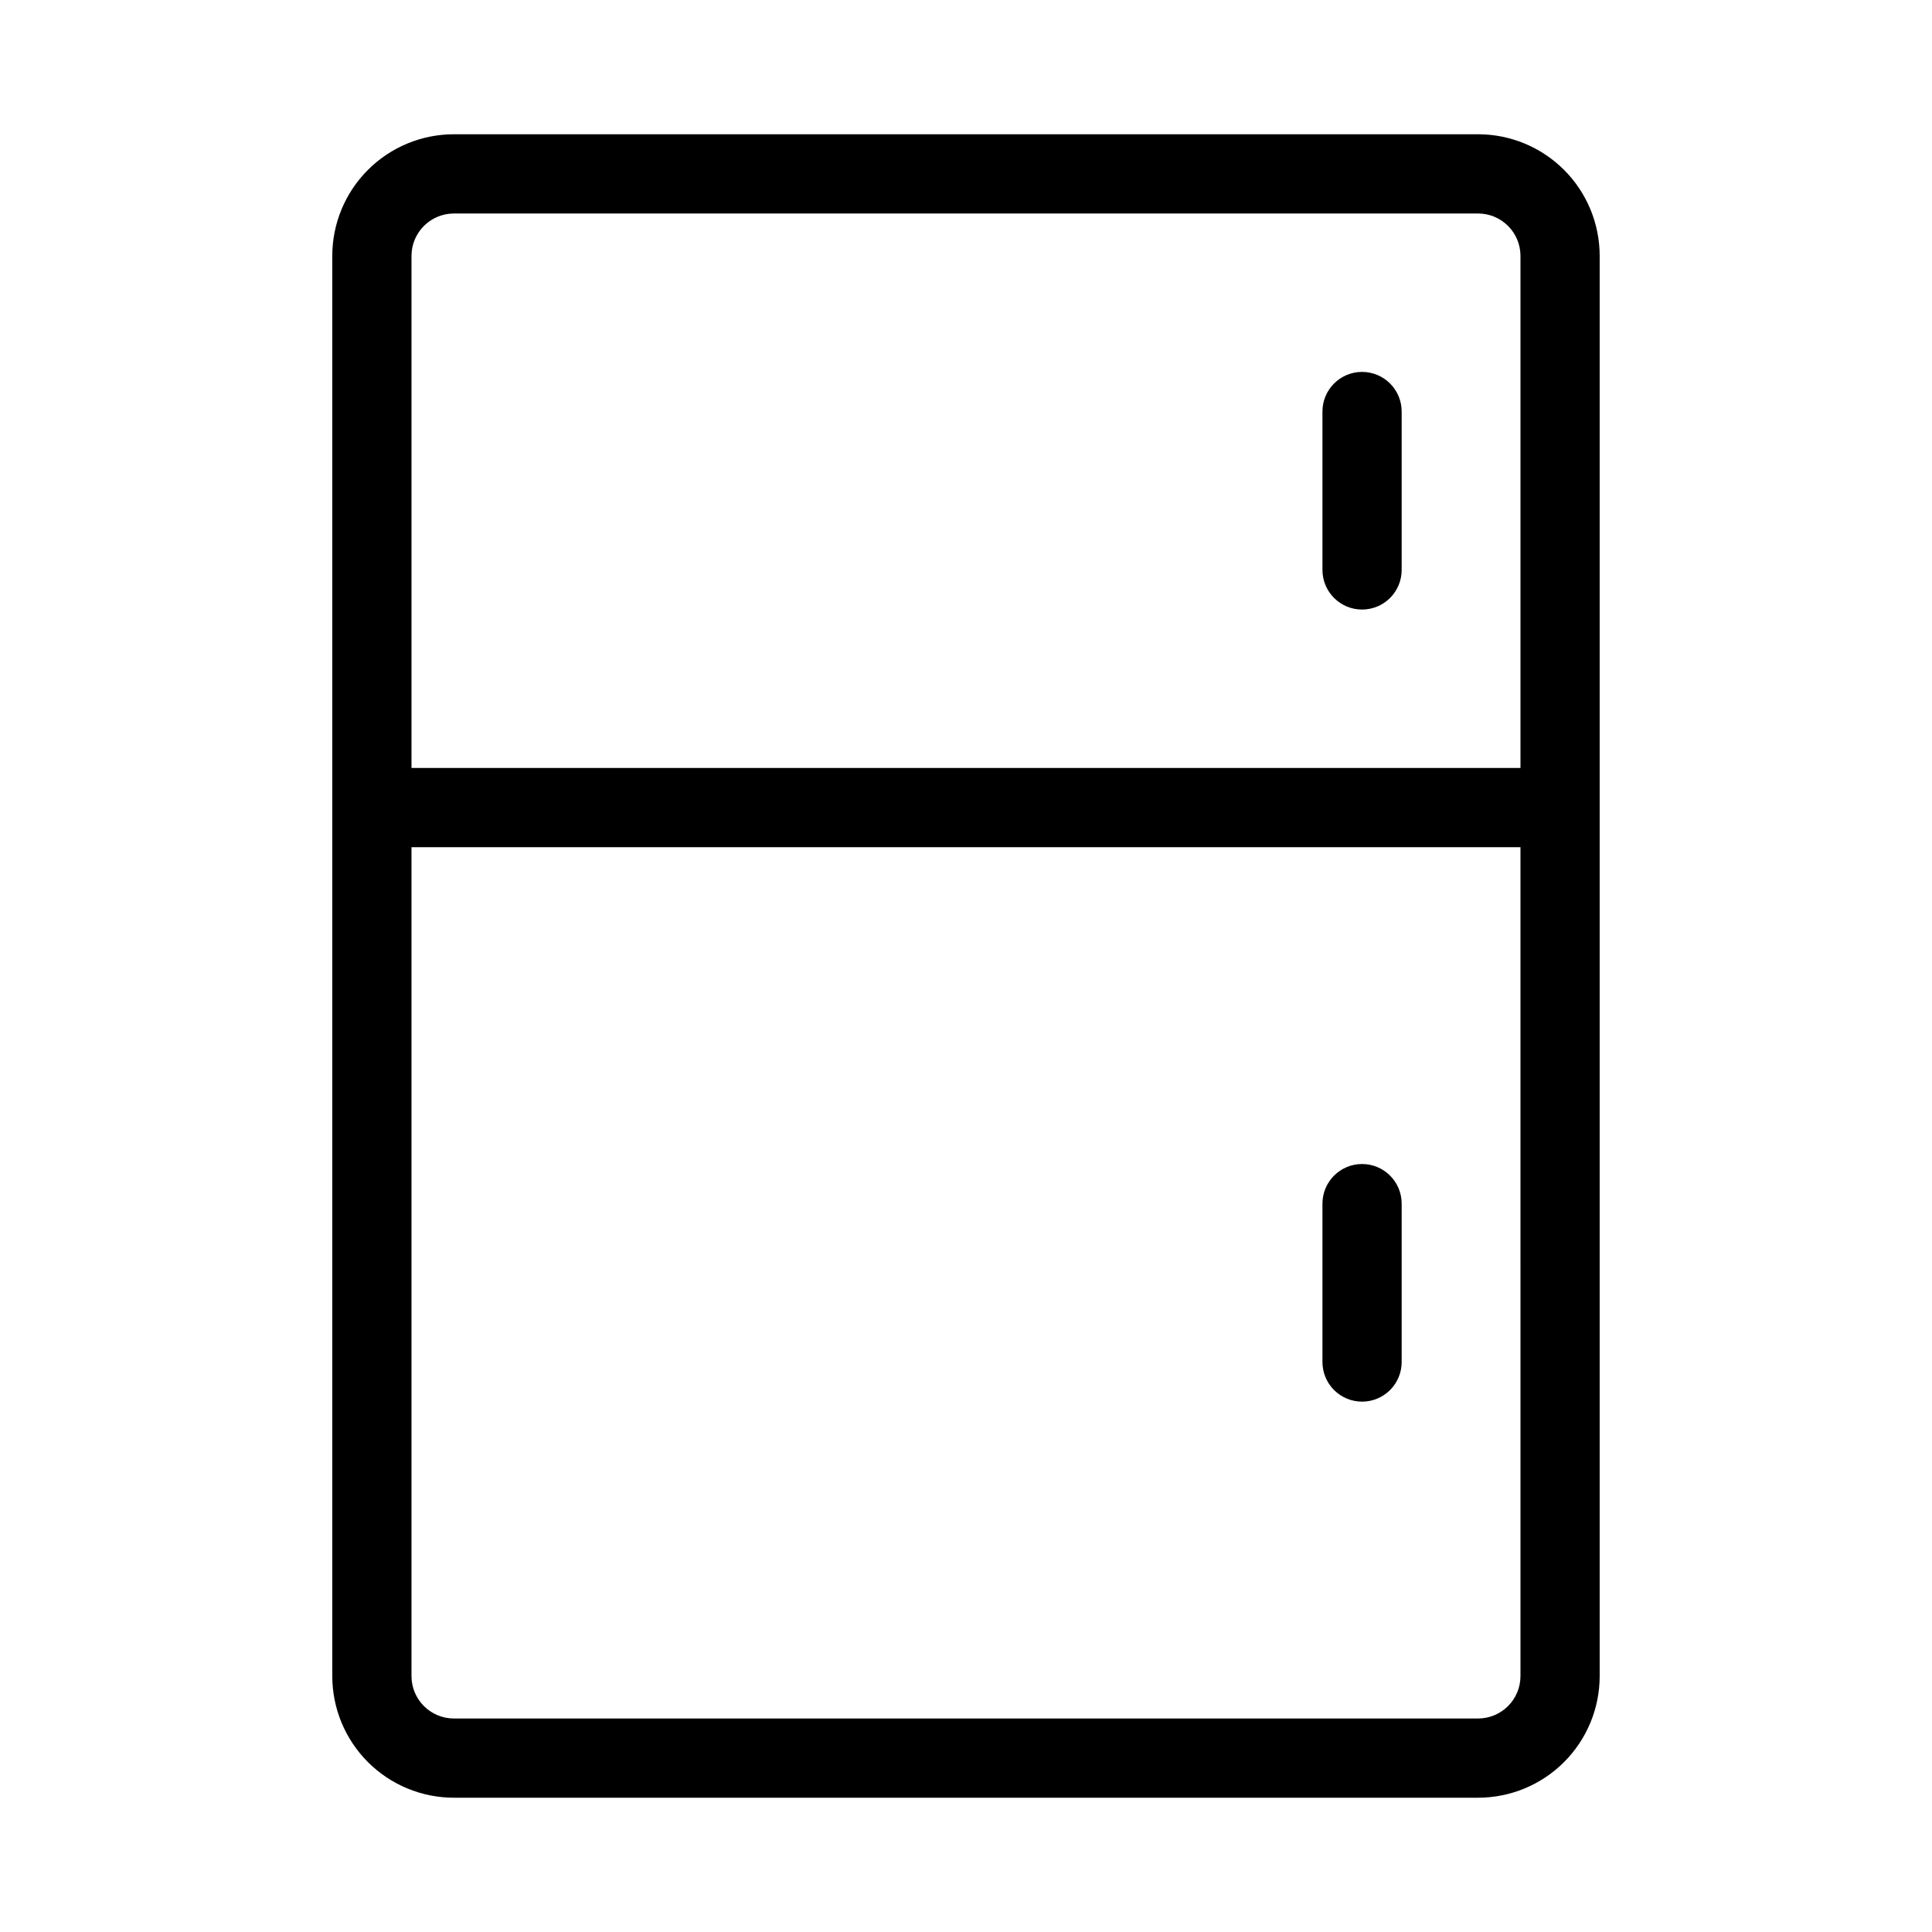 <?xml version="1.0" encoding="UTF-8"?>
<!-- Uploaded to: ICON Repo, www.iconrepo.com, Generator: ICON Repo Mixer Tools -->
<svg fill="#000000" width="800px" height="800px" version="1.1" viewBox="144 144 512 512" xmlns="http://www.w3.org/2000/svg">
 <g>
  <path d="m535.71 179.58h-271.43c-8.543 0.004-16.738 3.402-22.777 9.445-6.043 6.039-9.441 14.234-9.445 22.777v376.39c0.004 8.547 3.402 16.738 9.445 22.781 6.039 6.039 14.234 9.438 22.777 9.441h271.43c8.547-0.004 16.738-3.402 22.781-9.441 6.039-6.043 9.438-14.234 9.441-22.781v-376.39c-0.004-8.543-3.402-16.738-9.441-22.777-6.043-6.043-14.234-9.441-22.781-9.445zm11.23 408.61c-0.012 6.199-5.031 11.219-11.23 11.23h-271.43c-6.199-0.012-11.219-5.031-11.23-11.23v-219.68h293.89zm0-240.67h-293.89v-135.71c0.012-6.199 5.031-11.219 11.23-11.23h271.43c6.199 0.012 11.219 5.031 11.23 11.23z"/>
  <path d="m504.96 242.56c-5.797 0-10.496 4.699-10.496 10.496v41.984c0 5.797 4.699 10.496 10.496 10.496s10.496-4.699 10.496-10.496v-41.984c0-2.785-1.105-5.453-3.074-7.422-1.965-1.969-4.637-3.074-7.422-3.074z"/>
  <path d="m504.96 515.45c2.785 0 5.457-1.105 7.422-3.074 1.969-1.965 3.074-4.637 3.074-7.422v-41.98c0-5.797-4.699-10.496-10.496-10.496s-10.496 4.699-10.496 10.496v41.984-0.004c0 2.785 1.109 5.457 3.074 7.422 1.969 1.969 4.641 3.074 7.422 3.074z"/>
 </g>
</svg>